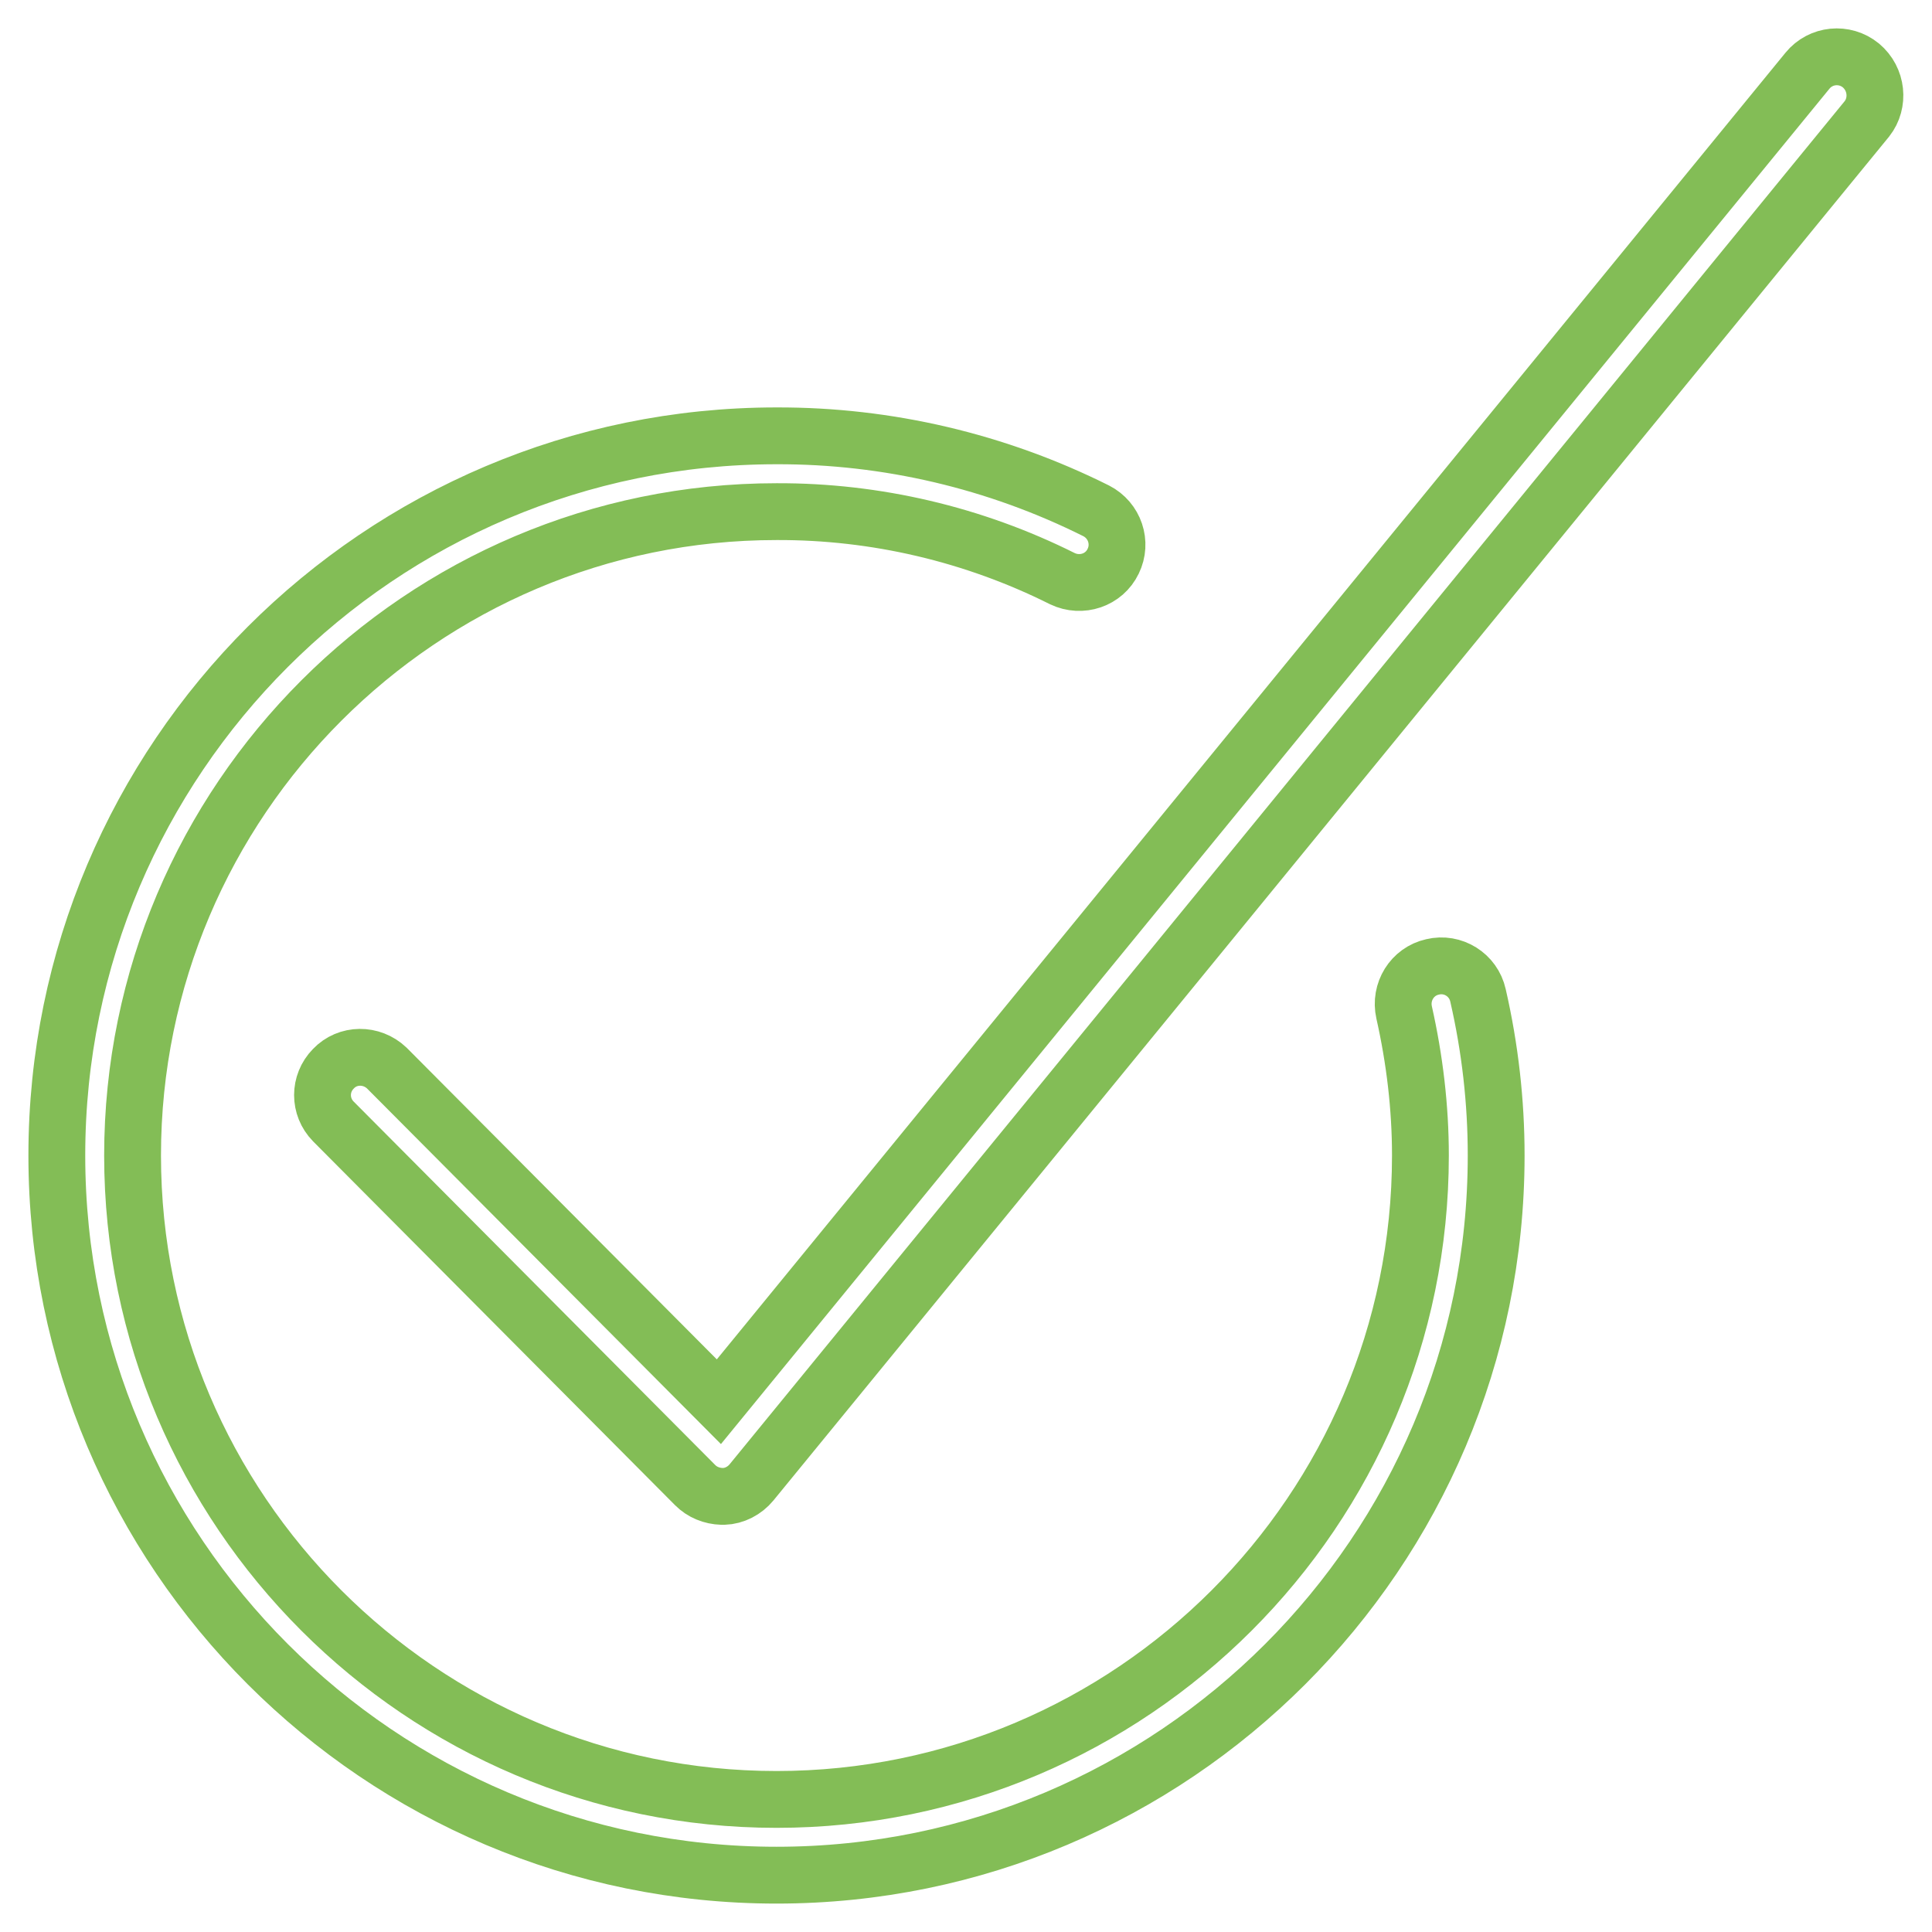 <svg width="34" height="34" viewBox="0 0 34 34" fill="none" xmlns="http://www.w3.org/2000/svg">
<path d="M32.748 1.151C32.462 0.918 32.042 0.958 31.808 1.245L12.651 24.668L6.806 18.795C6.539 18.542 6.119 18.542 5.866 18.809C5.612 19.069 5.612 19.475 5.866 19.735L12.232 26.134C12.358 26.261 12.525 26.328 12.705 26.334H12.738C12.925 26.328 13.105 26.234 13.225 26.088L32.855 2.091C33.075 1.811 33.035 1.391 32.748 1.151Z" stroke="#83BD56"/>
<path d="M25.21 17.016C24.85 17.096 24.63 17.456 24.71 17.816C24.896 18.642 24.997 19.489 24.997 20.335C24.997 26.581 19.91 31.667 13.665 31.667C7.419 31.667 2.333 26.581 2.333 20.335C2.333 14.089 7.419 9.004 13.665 9.004C15.411 8.997 17.138 9.404 18.697 10.184C19.031 10.343 19.431 10.21 19.59 9.877C19.75 9.55 19.617 9.157 19.291 8.99C17.544 8.117 15.618 7.664 13.665 7.67C6.679 7.67 1 13.35 1 20.335C1 27.321 6.679 33 13.665 33C20.65 33 26.33 27.321 26.33 20.335C26.33 19.389 26.223 18.442 26.01 17.516C25.93 17.156 25.57 16.929 25.21 17.016Z" stroke="#83BD56"/>
</svg>
